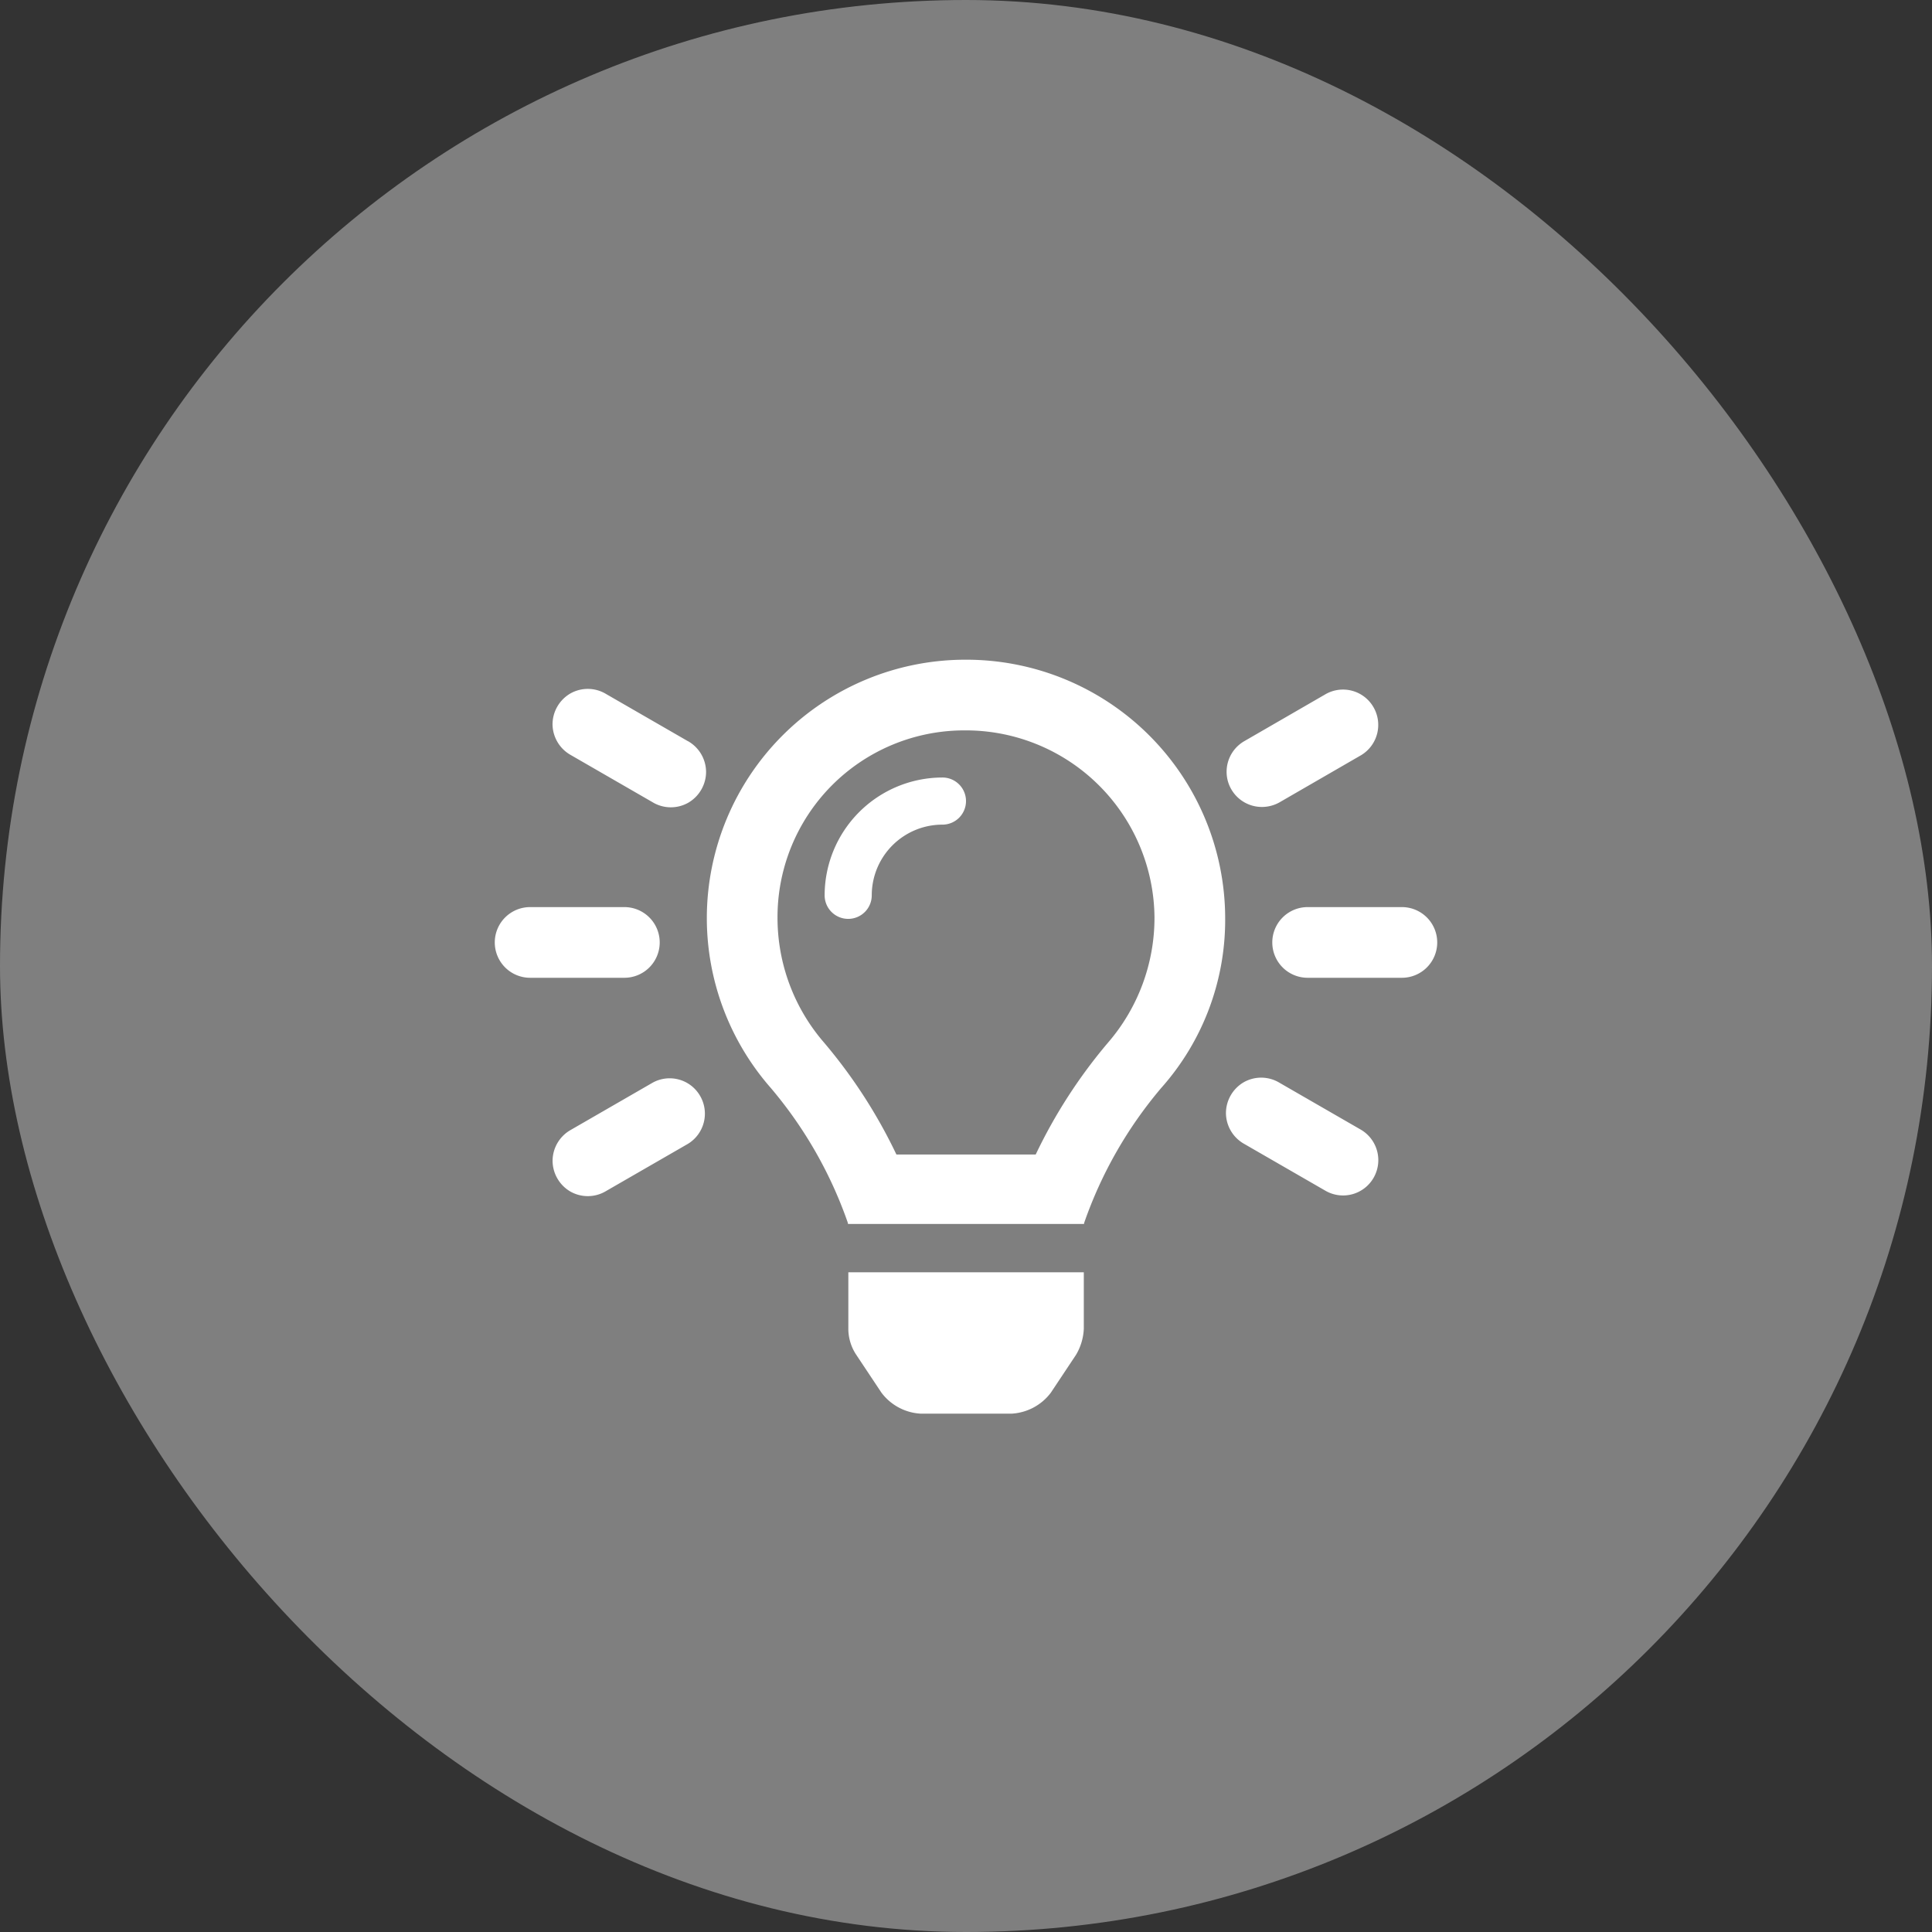 <svg xmlns="http://www.w3.org/2000/svg" width="82" height="82" viewBox="0 0 82 82"><rect x="0" y="0" width="82" height="82" fill="#333333" stroke="none"/><defs><style>.a{fill:#7f7f7f;}.b{fill:#fff;}</style></defs><g transform="translate(-7131 -15901.5)"><rect class="a" width="82" height="82" rx="41" transform="translate(7131 15901.5)"/><path class="b" d="M6.694-10.044l-3.467,2a1.513,1.513,0,0,0-.774,1.305,1.521,1.521,0,0,0,.758,1.313A1.5,1.5,0,0,0,4.726-5.45l3.469-2a1.5,1.5,0,0,0,.523-2.031A1.492,1.492,0,0,0,6.694-10.044Zm1.5-14.5-3.469-2a1.5,1.5,0,0,0-1.516-.023,1.523,1.523,0,0,0-.758,1.313,1.516,1.516,0,0,0,.775,1.3l3.467,2a1.5,1.5,0,0,0,1.519.024,1.521,1.521,0,0,0,.756-1.312,1.511,1.511,0,0,0-.775-1.305ZM7-16a1.5,1.5,0,0,0-1.5-1.5h-4A1.5,1.5,0,0,0,0-16a1.5,1.5,0,0,0,1.5,1.5h4A1.5,1.5,0,0,0,7-16Zm25.563-5.75a1.523,1.523,0,0,0,.75-.2l3.461-2a1.5,1.5,0,0,0,.523-2.031,1.493,1.493,0,0,0-2.024-.562l-3.461,2a1.5,1.5,0,0,0-.7,1.688A1.5,1.5,0,0,0,32.563-21.75ZM38.5-17.5h-4A1.5,1.5,0,0,0,33-16a1.5,1.5,0,0,0,1.5,1.5h4A1.5,1.5,0,0,0,40-16,1.5,1.5,0,0,0,38.5-17.5ZM36.775-8.044l-3.469-2a1.5,1.5,0,0,0-1.516-.023,1.522,1.522,0,0,0-.757,1.312,1.512,1.512,0,0,0,.774,1.305l3.469,2A1.494,1.494,0,0,0,37.3-6.012,1.5,1.5,0,0,0,36.775-8.044ZM20-28A10.974,10.974,0,0,0,9-17.056a10.942,10.942,0,0,0,2.72,7.238A17.99,17.99,0,0,1,14.985-4.1c0,.016.005.031.007.048H25.011c0-.017,0-.031.005-.048a17.985,17.985,0,0,1,3.265-5.718A10.731,10.731,0,0,0,31-17.056,10.988,10.988,0,0,0,20-28Zm6.025,16.256A21.9,21.9,0,0,0,22.959-7H17.046a21.9,21.9,0,0,0-3.065-4.743A8.089,8.089,0,0,1,12-17.056,7.925,7.925,0,0,1,19.944-25,8.008,8.008,0,0,1,28-17.056,8.113,8.113,0,0,1,26.025-11.744ZM15.006.4a2,2,0,0,0,.335,1.1l1.068,1.606A2.236,2.236,0,0,0,18.075,4h3.858A2.237,2.237,0,0,0,23.6,3.111l1.068-1.606A2.356,2.356,0,0,0,25,.4V-2H15.006ZM19-23a5.007,5.007,0,0,0-5,5,1,1,0,0,0,1,1,1,1,0,0,0,1-1,3,3,0,0,1,3-3,1,1,0,0,0,1-1A1,1,0,0,0,19-23Z" transform="translate(7152 15957.5)"/></g></svg>